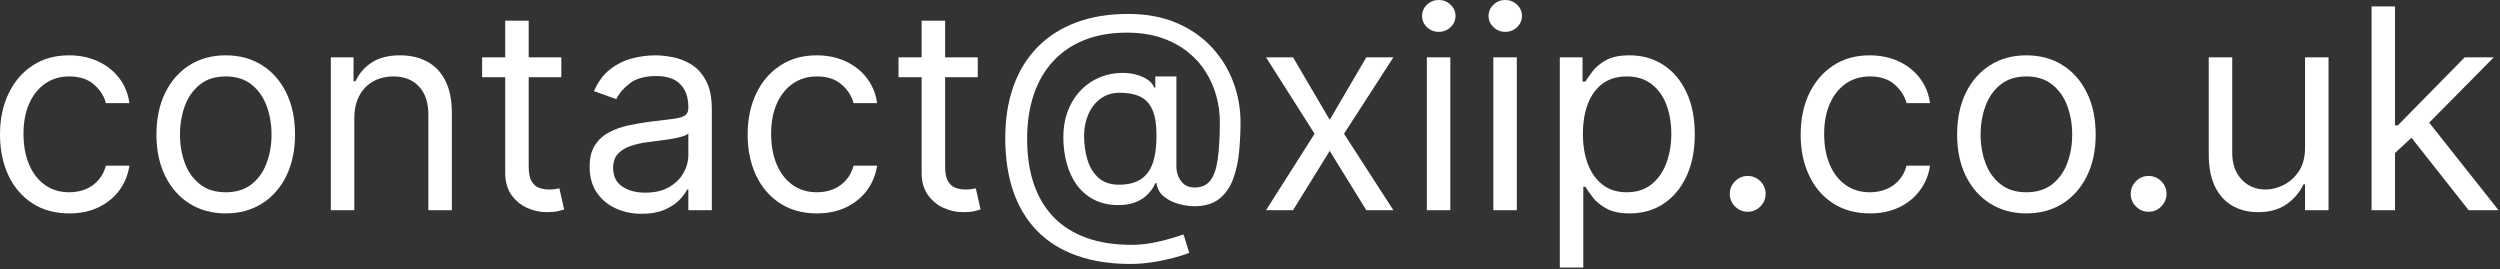 <?xml version="1.0" encoding="UTF-8" standalone="no"?>
<!DOCTYPE svg PUBLIC "-//W3C//DTD SVG 1.1//EN" "http://www.w3.org/Graphics/SVG/1.1/DTD/svg11.dtd">
<svg width="100%" height="100%" viewBox="0 0 446 48" version="1.1" xmlns="http://www.w3.org/2000/svg" xmlns:xlink="http://www.w3.org/1999/xlink" xml:space="preserve" xmlns:serif="http://www.serif.com/" style="fill-rule:evenodd;clip-rule:evenodd;stroke-linejoin:round;stroke-miterlimit:2;">
    <rect x="0" y="0" width="446" height="48" fill="#333333" stroke="none"/>
    <g transform="matrix(1,0,0,1,-1295.15,-973.66)">
        <path d="M1307.51,1011.73C1304.95,1011.73 1302.75,1011.12 1300.9,1009.92C1299.06,1008.71 1297.64,1007.05 1296.64,1004.93C1295.65,1002.81 1295.15,1000.39 1295.15,997.665C1295.15,994.895 1295.66,992.448 1296.69,990.323C1297.71,988.198 1299.14,986.535 1300.99,985.334C1302.83,984.132 1304.98,983.532 1307.44,983.532C1309.36,983.532 1311.09,983.887 1312.62,984.597C1314.16,985.307 1315.42,986.302 1316.41,987.58C1317.39,988.858 1318,990.35 1318.24,992.054L1314.04,992.054C1313.73,990.812 1313.02,989.708 1311.92,988.743C1310.83,987.778 1309.36,987.296 1307.51,987.296C1305.88,987.296 1304.45,987.719 1303.22,988.565C1302,989.412 1301.04,990.601 1300.36,992.134C1299.68,993.667 1299.34,995.464 1299.34,997.523C1299.34,999.63 1299.68,1001.47 1300.35,1003.03C1301.02,1004.59 1301.96,1005.8 1303.19,1006.67C1304.41,1007.53 1305.85,1007.96 1307.51,1007.96C1308.6,1007.96 1309.59,1007.77 1310.48,1007.39C1311.36,1007.02 1312.12,1006.47 1312.73,1005.76C1313.35,1005.05 1313.78,1004.2 1314.04,1003.21L1318.24,1003.21C1318,1004.82 1317.41,1006.26 1316.49,1007.55C1315.56,1008.83 1314.33,1009.85 1312.81,1010.6C1311.29,1011.35 1309.52,1011.73 1307.51,1011.73Z" style="fill:white;fill-rule:nonzero;"/>
        <path d="M1335.42,1011.73C1332.96,1011.73 1330.8,1011.14 1328.95,1009.97C1327.1,1008.8 1325.65,1007.16 1324.62,1005.05C1323.58,1002.95 1323.06,1000.48 1323.06,997.665C1323.06,994.824 1323.58,992.344 1324.62,990.226C1325.65,988.107 1327.1,986.461 1328.95,985.29C1330.8,984.118 1332.96,983.532 1335.42,983.532C1337.88,983.532 1340.04,984.118 1341.89,985.29C1343.75,986.461 1345.19,988.107 1346.23,990.226C1347.26,992.344 1347.78,994.824 1347.78,997.665C1347.78,1000.48 1347.26,1002.95 1346.23,1005.05C1345.19,1007.16 1343.75,1008.8 1341.89,1009.97C1340.04,1011.14 1337.88,1011.73 1335.42,1011.73ZM1335.42,1007.96C1337.29,1007.96 1338.83,1007.48 1340.04,1006.52C1341.25,1005.57 1342.14,1004.31 1342.72,1002.74C1343.3,1001.18 1343.59,999.488 1343.59,997.665C1343.59,995.842 1343.3,994.144 1342.72,992.569C1342.14,990.995 1341.25,989.723 1340.04,988.752C1338.83,987.781 1337.29,987.296 1335.42,987.296C1333.55,987.296 1332.01,987.781 1330.81,988.752C1329.6,989.723 1328.7,990.995 1328.12,992.569C1327.55,994.144 1327.26,995.842 1327.26,997.665C1327.26,999.488 1327.55,1001.18 1328.12,1002.74C1328.7,1004.31 1329.6,1005.57 1330.81,1006.52C1332.01,1007.48 1333.55,1007.96 1335.42,1007.96Z" style="fill:white;fill-rule:nonzero;"/>
        <path d="M1358.36,994.753L1358.36,1011.16L1354.17,1011.16L1354.17,983.887L1358.22,983.887L1358.22,988.148L1358.58,988.148C1359.21,986.763 1360.18,985.648 1361.49,984.801C1362.79,983.955 1364.47,983.532 1366.53,983.532C1368.38,983.532 1369.99,983.908 1371.38,984.659C1372.76,985.411 1373.84,986.547 1374.61,988.068C1375.38,989.589 1375.76,991.51 1375.76,993.83L1375.76,1011.16L1371.57,1011.16L1371.57,994.114C1371.57,991.972 1371.02,990.3 1369.9,989.098C1368.79,987.897 1367.26,987.296 1365.32,987.296C1363.99,987.296 1362.79,987.586 1361.75,988.166C1360.7,988.746 1359.87,989.592 1359.27,990.705C1358.66,991.818 1358.36,993.167 1358.36,994.753Z" style="fill:white;fill-rule:nonzero;"/>
        <path d="M1395.29,983.887L1395.29,987.438L1381.16,987.438L1381.16,983.887L1395.29,983.887ZM1385.28,977.353L1389.47,977.353L1389.47,1003.35C1389.47,1004.53 1389.64,1005.42 1389.99,1006C1390.34,1006.59 1390.79,1006.98 1391.34,1007.17C1391.89,1007.37 1392.48,1007.47 1393.09,1007.47C1393.55,1007.47 1393.93,1007.44 1394.23,1007.39C1394.53,1007.33 1394.76,1007.29 1394.94,1007.25L1395.79,1011.02C1395.51,1011.12 1395.11,1011.23 1394.6,1011.35C1394.09,1011.46 1393.45,1011.51 1392.67,1011.51C1391.48,1011.51 1390.33,1011.26 1389.19,1010.75C1388.07,1010.24 1387.13,1009.47 1386.39,1008.43C1385.65,1007.38 1385.28,1006.07 1385.28,1004.48L1385.28,977.353Z" style="fill:white;fill-rule:nonzero;"/>
        <path d="M1409.64,1011.8C1407.91,1011.8 1406.34,1011.47 1404.94,1010.81C1403.53,1010.16 1402.41,1009.2 1401.58,1007.96C1400.75,1006.71 1400.34,1005.19 1400.34,1003.42C1400.34,1001.86 1400.64,1000.59 1401.26,999.609C1401.88,998.633 1402.7,997.866 1403.73,997.31C1404.76,996.754 1405.9,996.336 1407.15,996.058C1408.39,995.78 1409.65,995.558 1410.92,995.392C1412.58,995.179 1413.92,995.017 1414.96,994.904C1416,994.792 1416.75,994.599 1417.23,994.327C1417.71,994.055 1417.95,993.581 1417.95,992.907L1417.95,992.765C1417.95,991.013 1417.47,989.651 1416.52,988.681C1415.57,987.71 1414.13,987.225 1412.2,987.225C1410.2,987.225 1408.63,987.663 1407.49,988.539C1406.36,989.415 1405.56,990.35 1405.1,991.344L1401.12,989.924C1401.83,988.267 1402.78,986.973 1403.97,986.044C1405.16,985.115 1406.46,984.464 1407.87,984.091C1409.29,983.718 1410.68,983.532 1412.06,983.532C1412.93,983.532 1413.94,983.635 1415.08,983.842C1416.23,984.05 1417.33,984.473 1418.4,985.112C1419.48,985.751 1420.37,986.716 1421.08,988.006C1421.79,989.296 1422.14,991.025 1422.14,993.191L1422.14,1011.16L1417.95,1011.16L1417.95,1007.47L1417.74,1007.47C1417.45,1008.06 1416.98,1008.69 1416.32,1009.37C1415.65,1010.04 1414.77,1010.62 1413.67,1011.09C1412.57,1011.56 1411.23,1011.8 1409.64,1011.8ZM1410.28,1008.03C1411.94,1008.03 1413.34,1007.71 1414.48,1007.06C1415.62,1006.41 1416.49,1005.57 1417.07,1004.54C1417.66,1003.51 1417.95,1002.42 1417.95,1001.29L1417.95,997.452C1417.77,997.665 1417.38,997.858 1416.79,998.029C1416.19,998.201 1415.5,998.349 1414.73,998.473C1413.95,998.597 1413.2,998.704 1412.47,998.793C1411.75,998.881 1411.16,998.955 1410.71,999.015C1409.62,999.157 1408.6,999.385 1407.66,999.698C1406.72,1000.01 1405.96,1000.48 1405.39,1001.1C1404.81,1001.72 1404.53,1002.57 1404.53,1003.63C1404.53,1005.09 1405.07,1006.19 1406.15,1006.93C1407.24,1007.67 1408.61,1008.03 1410.28,1008.03Z" style="fill:white;fill-rule:nonzero;"/>
        <path d="M1440.89,1011.73C1438.33,1011.73 1436.13,1011.12 1434.29,1009.92C1432.44,1008.71 1431.02,1007.05 1430.02,1004.93C1429.03,1002.81 1428.53,1000.39 1428.53,997.665C1428.53,994.895 1429.05,992.448 1430.07,990.323C1431.09,988.198 1432.53,986.535 1434.37,985.334C1436.21,984.132 1438.36,983.532 1440.82,983.532C1442.74,983.532 1444.47,983.887 1446.01,984.597C1447.54,985.307 1448.8,986.302 1449.79,987.58C1450.77,988.858 1451.38,990.35 1451.62,992.054L1447.42,992.054C1447.11,990.812 1446.4,989.708 1445.3,988.743C1444.21,987.778 1442.74,987.296 1440.89,987.296C1439.26,987.296 1437.83,987.719 1436.6,988.565C1435.38,989.412 1434.42,990.601 1433.74,992.134C1433.06,993.667 1432.72,995.464 1432.72,997.523C1432.72,999.63 1433.06,1001.47 1433.73,1003.03C1434.39,1004.59 1435.34,1005.8 1436.57,1006.67C1437.79,1007.53 1439.23,1007.96 1440.89,1007.96C1441.98,1007.96 1442.97,1007.77 1443.86,1007.39C1444.74,1007.02 1445.5,1006.47 1446.11,1005.76C1446.73,1005.05 1447.16,1004.2 1447.42,1003.21L1451.62,1003.21C1451.38,1004.82 1450.8,1006.26 1449.87,1007.55C1448.94,1008.83 1447.71,1009.85 1446.19,1010.6C1444.67,1011.35 1442.9,1011.73 1440.89,1011.73Z" style="fill:white;fill-rule:nonzero;"/>
        <path d="M1469.58,983.887L1469.58,987.438L1455.45,987.438L1455.45,983.887L1469.58,983.887ZM1459.57,977.353L1463.76,977.353L1463.76,1003.35C1463.76,1004.53 1463.93,1005.42 1464.28,1006C1464.63,1006.59 1465.08,1006.98 1465.63,1007.17C1466.18,1007.37 1466.77,1007.47 1467.38,1007.47C1467.84,1007.47 1468.22,1007.44 1468.52,1007.39C1468.82,1007.33 1469.05,1007.29 1469.23,1007.25L1470.08,1011.02C1469.8,1011.12 1469.4,1011.23 1468.89,1011.35C1468.38,1011.46 1467.74,1011.51 1466.96,1011.51C1465.77,1011.51 1464.62,1011.26 1463.49,1010.75C1462.36,1010.24 1461.42,1009.47 1460.68,1008.43C1459.94,1007.38 1459.57,1006.07 1459.57,1004.48L1459.57,977.353Z" style="fill:white;fill-rule:nonzero;"/>
        <path d="M1496.86,1020.75C1493.24,1020.75 1490.03,1020.25 1487.25,1019.26C1484.47,1018.28 1482.13,1016.82 1480.24,1014.91C1478.34,1012.99 1476.91,1010.64 1475.94,1007.86C1474.97,1005.08 1474.49,1001.89 1474.49,998.304C1474.49,994.836 1474.98,991.735 1475.97,989C1476.96,986.266 1478.39,983.943 1480.28,982.031C1482.17,980.12 1484.47,978.661 1487.17,977.655C1489.88,976.648 1492.94,976.145 1496.36,976.145C1499.69,976.145 1502.6,976.687 1505.1,977.77C1507.61,978.853 1509.7,980.315 1511.39,982.156C1513.08,983.996 1514.34,986.065 1515.19,988.361C1516.04,990.658 1516.46,993.025 1516.46,995.464C1516.46,997.18 1516.38,998.92 1516.21,1000.68C1516.05,1002.45 1515.7,1004.07 1515.16,1005.54C1514.63,1007.01 1513.81,1008.2 1512.7,1009.1C1511.6,1010 1510.1,1010.45 1508.22,1010.45C1507.39,1010.45 1506.48,1010.32 1505.49,1010.06C1504.49,1009.8 1503.61,1009.37 1502.84,1008.76C1502.07,1008.16 1501.62,1007.35 1501.47,1006.33L1501.26,1006.33C1500.98,1007.02 1500.54,1007.67 1499.95,1008.28C1499.37,1008.9 1498.61,1009.39 1497.66,1009.76C1496.72,1010.12 1495.58,1010.28 1494.23,1010.24C1492.69,1010.18 1491.34,1009.83 1490.16,1009.2C1488.99,1008.56 1488.01,1007.7 1487.22,1006.61C1486.44,1005.51 1485.85,1004.24 1485.45,1002.79C1485.05,1001.34 1484.85,999.772 1484.85,998.091C1484.85,996.493 1485.09,995.031 1485.56,993.706C1486.04,992.38 1486.7,991.22 1487.54,990.226C1488.39,989.231 1489.38,988.435 1490.53,987.837C1491.67,987.24 1492.9,986.87 1494.23,986.728C1495.41,986.609 1496.49,986.66 1497.46,986.879C1498.43,987.098 1499.23,987.423 1499.86,987.855C1500.49,988.287 1500.88,988.764 1501.05,989.285L1501.26,989.285L1501.26,987.296L1505.02,987.296L1505.02,1003.35C1505.02,1004.34 1505.3,1005.22 1505.86,1005.98C1506.41,1006.73 1507.23,1007.11 1508.29,1007.11C1509.5,1007.11 1510.42,1006.7 1511.07,1005.87C1511.71,1005.04 1512.16,1003.76 1512.4,1002.03C1512.64,1000.31 1512.77,998.091 1512.77,995.392C1512.77,993.806 1512.55,992.241 1512.12,990.696C1511.69,989.151 1511.04,987.704 1510.16,986.355C1509.3,985.005 1508.2,983.816 1506.87,982.786C1505.55,981.756 1503.99,980.948 1502.21,980.362C1500.43,979.776 1498.41,979.483 1496.15,979.483C1493.37,979.483 1490.88,979.912 1488.68,980.771C1486.49,981.629 1484.62,982.878 1483.09,984.517C1481.55,986.157 1480.39,988.145 1479.59,990.483C1478.79,992.821 1478.39,995.475 1478.39,998.446C1478.39,1001.47 1478.79,1004.15 1479.59,1006.49C1480.39,1008.83 1481.57,1010.81 1483.14,1012.42C1484.71,1014.03 1486.65,1015.25 1488.97,1016.09C1491.29,1016.92 1493.97,1017.34 1497,1017.34C1498.3,1017.34 1499.59,1017.21 1500.85,1016.97C1502.12,1016.72 1503.24,1016.45 1504.21,1016.15C1505.18,1015.85 1505.88,1015.63 1506.3,1015.49L1507.3,1018.76C1506.56,1019.07 1505.61,1019.37 1504.43,1019.68C1503.25,1019.99 1502,1020.25 1500.66,1020.45C1499.33,1020.65 1498.06,1020.75 1496.86,1020.75ZM1494.8,1006.61C1496.38,1006.61 1497.67,1006.29 1498.65,1005.65C1499.63,1005.02 1500.35,1004.05 1500.8,1002.76C1501.25,1001.47 1501.47,999.843 1501.47,997.878C1501.47,995.89 1501.23,994.339 1500.73,993.226C1500.23,992.114 1499.5,991.332 1498.53,990.883C1497.56,990.433 1496.36,990.208 1494.94,990.208C1493.59,990.208 1492.44,990.56 1491.49,991.264C1490.53,991.969 1489.81,992.904 1489.3,994.07C1488.8,995.236 1488.55,996.505 1488.55,997.878C1488.55,999.393 1488.75,1000.82 1489.15,1002.15C1489.55,1003.48 1490.21,1004.56 1491.12,1005.38C1492.03,1006.2 1493.26,1006.61 1494.8,1006.61Z" style="fill:white;fill-rule:nonzero;"/>
        <path d="M1525.83,983.887L1532.37,995.037L1538.9,983.887L1543.73,983.887L1534.92,997.523L1543.73,1011.16L1538.9,1011.16L1532.37,1000.58L1525.83,1011.16L1521.01,1011.16L1529.67,997.523L1521.01,983.887L1525.83,983.887Z" style="fill:white;fill-rule:nonzero;"/>
        <path d="M1549.7,1011.16L1549.7,983.887L1553.89,983.887L1553.89,1011.16L1549.7,1011.16ZM1551.83,979.341C1551.01,979.341 1550.31,979.063 1549.72,978.507C1549.14,977.95 1548.85,977.282 1548.85,976.5C1548.85,975.719 1549.14,975.05 1549.72,974.494C1550.31,973.938 1551.01,973.66 1551.83,973.66C1552.64,973.66 1553.35,973.938 1553.93,974.494C1554.52,975.05 1554.81,975.719 1554.81,976.5C1554.81,977.282 1554.52,977.95 1553.93,978.507C1553.35,979.063 1552.64,979.341 1551.83,979.341Z" style="fill:white;fill-rule:nonzero;"/>
        <path d="M1561.56,1011.16L1561.56,983.887L1565.75,983.887L1565.75,1011.16L1561.56,1011.16ZM1563.69,979.341C1562.87,979.341 1562.17,979.063 1561.59,978.507C1561,977.95 1560.71,977.282 1560.71,976.5C1560.71,975.719 1561,975.05 1561.59,974.494C1562.17,973.938 1562.87,973.66 1563.69,973.66C1564.51,973.66 1565.21,973.938 1565.79,974.494C1566.38,975.05 1566.67,975.719 1566.67,976.5C1566.67,977.282 1566.38,977.95 1565.79,978.507C1565.21,979.063 1564.51,979.341 1563.69,979.341Z" style="fill:white;fill-rule:nonzero;"/>
        <path d="M1573.42,1021.39L1573.42,983.887L1577.47,983.887L1577.47,988.219L1577.97,988.219C1578.27,987.746 1578.7,987.139 1579.25,986.399C1579.8,985.659 1580.6,984.997 1581.63,984.411C1582.67,983.825 1584.07,983.532 1585.85,983.532C1588.14,983.532 1590.17,984.106 1591.92,985.254C1593.67,986.402 1595.04,988.03 1596.02,990.137C1597.01,992.244 1597.5,994.73 1597.5,997.594C1597.5,1000.48 1597.01,1002.98 1596.02,1005.1C1595.04,1007.21 1593.68,1008.84 1591.94,1010C1590.2,1011.15 1588.19,1011.73 1585.92,1011.73C1584.17,1011.73 1582.77,1011.44 1581.71,1010.85C1580.66,1010.26 1579.85,1009.59 1579.28,1008.84C1578.71,1008.09 1578.27,1007.47 1577.97,1006.97L1577.61,1006.97L1577.61,1021.39L1573.42,1021.39ZM1577.54,997.523C1577.54,999.583 1577.84,1001.4 1578.44,1002.97C1579.05,1004.53 1579.93,1005.76 1581.09,1006.64C1582.25,1007.52 1583.67,1007.96 1585.35,1007.96C1587.1,1007.96 1588.57,1007.5 1589.75,1006.57C1590.92,1005.64 1591.81,1004.39 1592.41,1002.81C1593.01,1001.23 1593.31,999.464 1593.31,997.523C1593.31,995.606 1593.01,993.874 1592.43,992.33C1591.84,990.785 1590.96,989.56 1589.78,988.654C1588.6,987.749 1587.13,987.296 1585.35,987.296C1583.65,987.296 1582.21,987.725 1581.05,988.583C1579.89,989.441 1579.02,990.637 1578.43,992.17C1577.84,993.703 1577.54,995.487 1577.54,997.523Z" style="fill:white;fill-rule:nonzero;"/>
        <path d="M1606.94,1011.44C1606.07,1011.44 1605.31,1011.13 1604.69,1010.5C1604.06,1009.88 1603.75,1009.12 1603.75,1008.25C1603.75,1007.37 1604.06,1006.62 1604.69,1005.99C1605.31,1005.37 1606.07,1005.05 1606.94,1005.05C1607.82,1005.05 1608.57,1005.37 1609.2,1005.99C1609.82,1006.62 1610.14,1007.37 1610.14,1008.25C1610.14,1008.83 1609.99,1009.36 1609.7,1009.85C1609.41,1010.33 1609.03,1010.72 1608.55,1011.01C1608.07,1011.3 1607.53,1011.44 1606.94,1011.44Z" style="fill:white;fill-rule:nonzero;"/>
        <path d="M1628.75,1011.73C1626.19,1011.73 1623.99,1011.12 1622.14,1009.92C1620.29,1008.71 1618.87,1007.05 1617.88,1004.93C1616.88,1002.81 1616.39,1000.39 1616.39,997.665C1616.39,994.895 1616.9,992.448 1617.92,990.323C1618.95,988.198 1620.38,986.535 1622.22,985.334C1624.06,984.132 1626.21,983.532 1628.67,983.532C1630.59,983.532 1632.32,983.887 1633.86,984.597C1635.4,985.307 1636.66,986.302 1637.64,987.58C1638.62,988.858 1639.23,990.35 1639.47,992.054L1635.28,992.054C1634.96,990.812 1634.25,989.708 1633.16,988.743C1632.06,987.778 1630.59,987.296 1628.75,987.296C1627.11,987.296 1625.68,987.719 1624.46,988.565C1623.23,989.412 1622.28,990.601 1621.6,992.134C1620.92,993.667 1620.58,995.464 1620.58,997.523C1620.58,999.63 1620.91,1001.47 1621.58,1003.03C1622.25,1004.59 1623.2,1005.8 1624.42,1006.67C1625.65,1007.53 1627.09,1007.96 1628.75,1007.96C1629.84,1007.96 1630.82,1007.77 1631.71,1007.39C1632.6,1007.02 1633.35,1006.47 1633.97,1005.76C1634.58,1005.05 1635.02,1004.2 1635.28,1003.21L1639.47,1003.21C1639.23,1004.82 1638.65,1006.26 1637.72,1007.55C1636.79,1008.83 1635.57,1009.85 1634.05,1010.6C1632.53,1011.35 1630.76,1011.73 1628.75,1011.73Z" style="fill:white;fill-rule:nonzero;"/>
        <path d="M1656.66,1011.73C1654.2,1011.73 1652.04,1011.14 1650.19,1009.97C1648.33,1008.8 1646.89,1007.16 1645.85,1005.05C1644.82,1002.95 1644.3,1000.48 1644.3,997.665C1644.3,994.824 1644.82,992.344 1645.85,990.226C1646.89,988.107 1648.33,986.461 1650.19,985.29C1652.04,984.118 1654.2,983.532 1656.66,983.532C1659.12,983.532 1661.28,984.118 1663.13,985.29C1664.98,986.461 1666.43,988.107 1667.46,990.226C1668.5,992.344 1669.02,994.824 1669.02,997.665C1669.02,1000.48 1668.5,1002.95 1667.46,1005.05C1666.43,1007.16 1664.98,1008.8 1663.13,1009.97C1661.28,1011.14 1659.12,1011.73 1656.66,1011.73ZM1656.66,1007.96C1658.53,1007.96 1660.07,1007.48 1661.27,1006.52C1662.48,1005.57 1663.38,1004.31 1663.96,1002.74C1664.54,1001.18 1664.83,999.488 1664.83,997.665C1664.83,995.842 1664.54,994.144 1663.96,992.569C1663.38,990.995 1662.48,989.723 1661.27,988.752C1660.07,987.781 1658.53,987.296 1656.66,987.296C1654.79,987.296 1653.25,987.781 1652.04,988.752C1650.83,989.723 1649.94,990.995 1649.36,992.569C1648.78,994.144 1648.49,995.842 1648.49,997.665C1648.49,999.488 1648.78,1001.18 1649.36,1002.74C1649.94,1004.31 1650.83,1005.57 1652.04,1006.52C1653.25,1007.48 1654.79,1007.96 1656.66,1007.96Z" style="fill:white;fill-rule:nonzero;"/>
        <path d="M1678.46,1011.44C1677.59,1011.44 1676.83,1011.13 1676.21,1010.5C1675.58,1009.88 1675.27,1009.12 1675.27,1008.25C1675.27,1007.37 1675.58,1006.62 1676.21,1005.99C1676.83,1005.37 1677.59,1005.05 1678.46,1005.05C1679.34,1005.05 1680.09,1005.37 1680.72,1005.99C1681.34,1006.62 1681.66,1007.37 1681.66,1008.25C1681.66,1008.83 1681.51,1009.36 1681.22,1009.85C1680.93,1010.33 1680.55,1010.72 1680.07,1011.01C1679.59,1011.3 1679.05,1011.44 1678.46,1011.44Z" style="fill:white;fill-rule:nonzero;"/>
        <path d="M1706.37,1000.01L1706.37,983.887L1710.56,983.887L1710.56,1011.16L1706.37,1011.16L1706.37,1006.54L1706.09,1006.54C1705.45,1007.93 1704.46,1009.1 1703.11,1010.07C1701.76,1011.03 1700.05,1011.51 1697.99,1011.51C1696.29,1011.51 1694.77,1011.14 1693.45,1010.39C1692.12,1009.64 1691.08,1008.5 1690.32,1006.98C1689.57,1005.46 1689.19,1003.54 1689.19,1001.22L1689.19,983.887L1693.38,983.887L1693.38,1000.93C1693.38,1002.92 1693.94,1004.51 1695.06,1005.69C1696.17,1006.87 1697.6,1007.47 1699.34,1007.47C1700.38,1007.47 1701.45,1007.2 1702.53,1006.67C1703.61,1006.13 1704.52,1005.32 1705.26,1004.22C1706,1003.12 1706.37,1001.71 1706.37,1000.01Z" style="fill:white;fill-rule:nonzero;"/>
        <path d="M1722.14,1001.22L1722.07,996.032L1722.92,996.032L1734.85,983.887L1740.04,983.887L1727.33,996.742L1726.97,996.742L1722.14,1001.22ZM1718.24,1011.16L1718.24,974.796L1722.42,974.796L1722.42,1011.16L1718.24,1011.16ZM1735.56,1011.16L1724.91,997.665L1727.89,994.753L1740.89,1011.16L1735.56,1011.16Z" style="fill:white;fill-rule:nonzero;"/>
    </g>
</svg>
